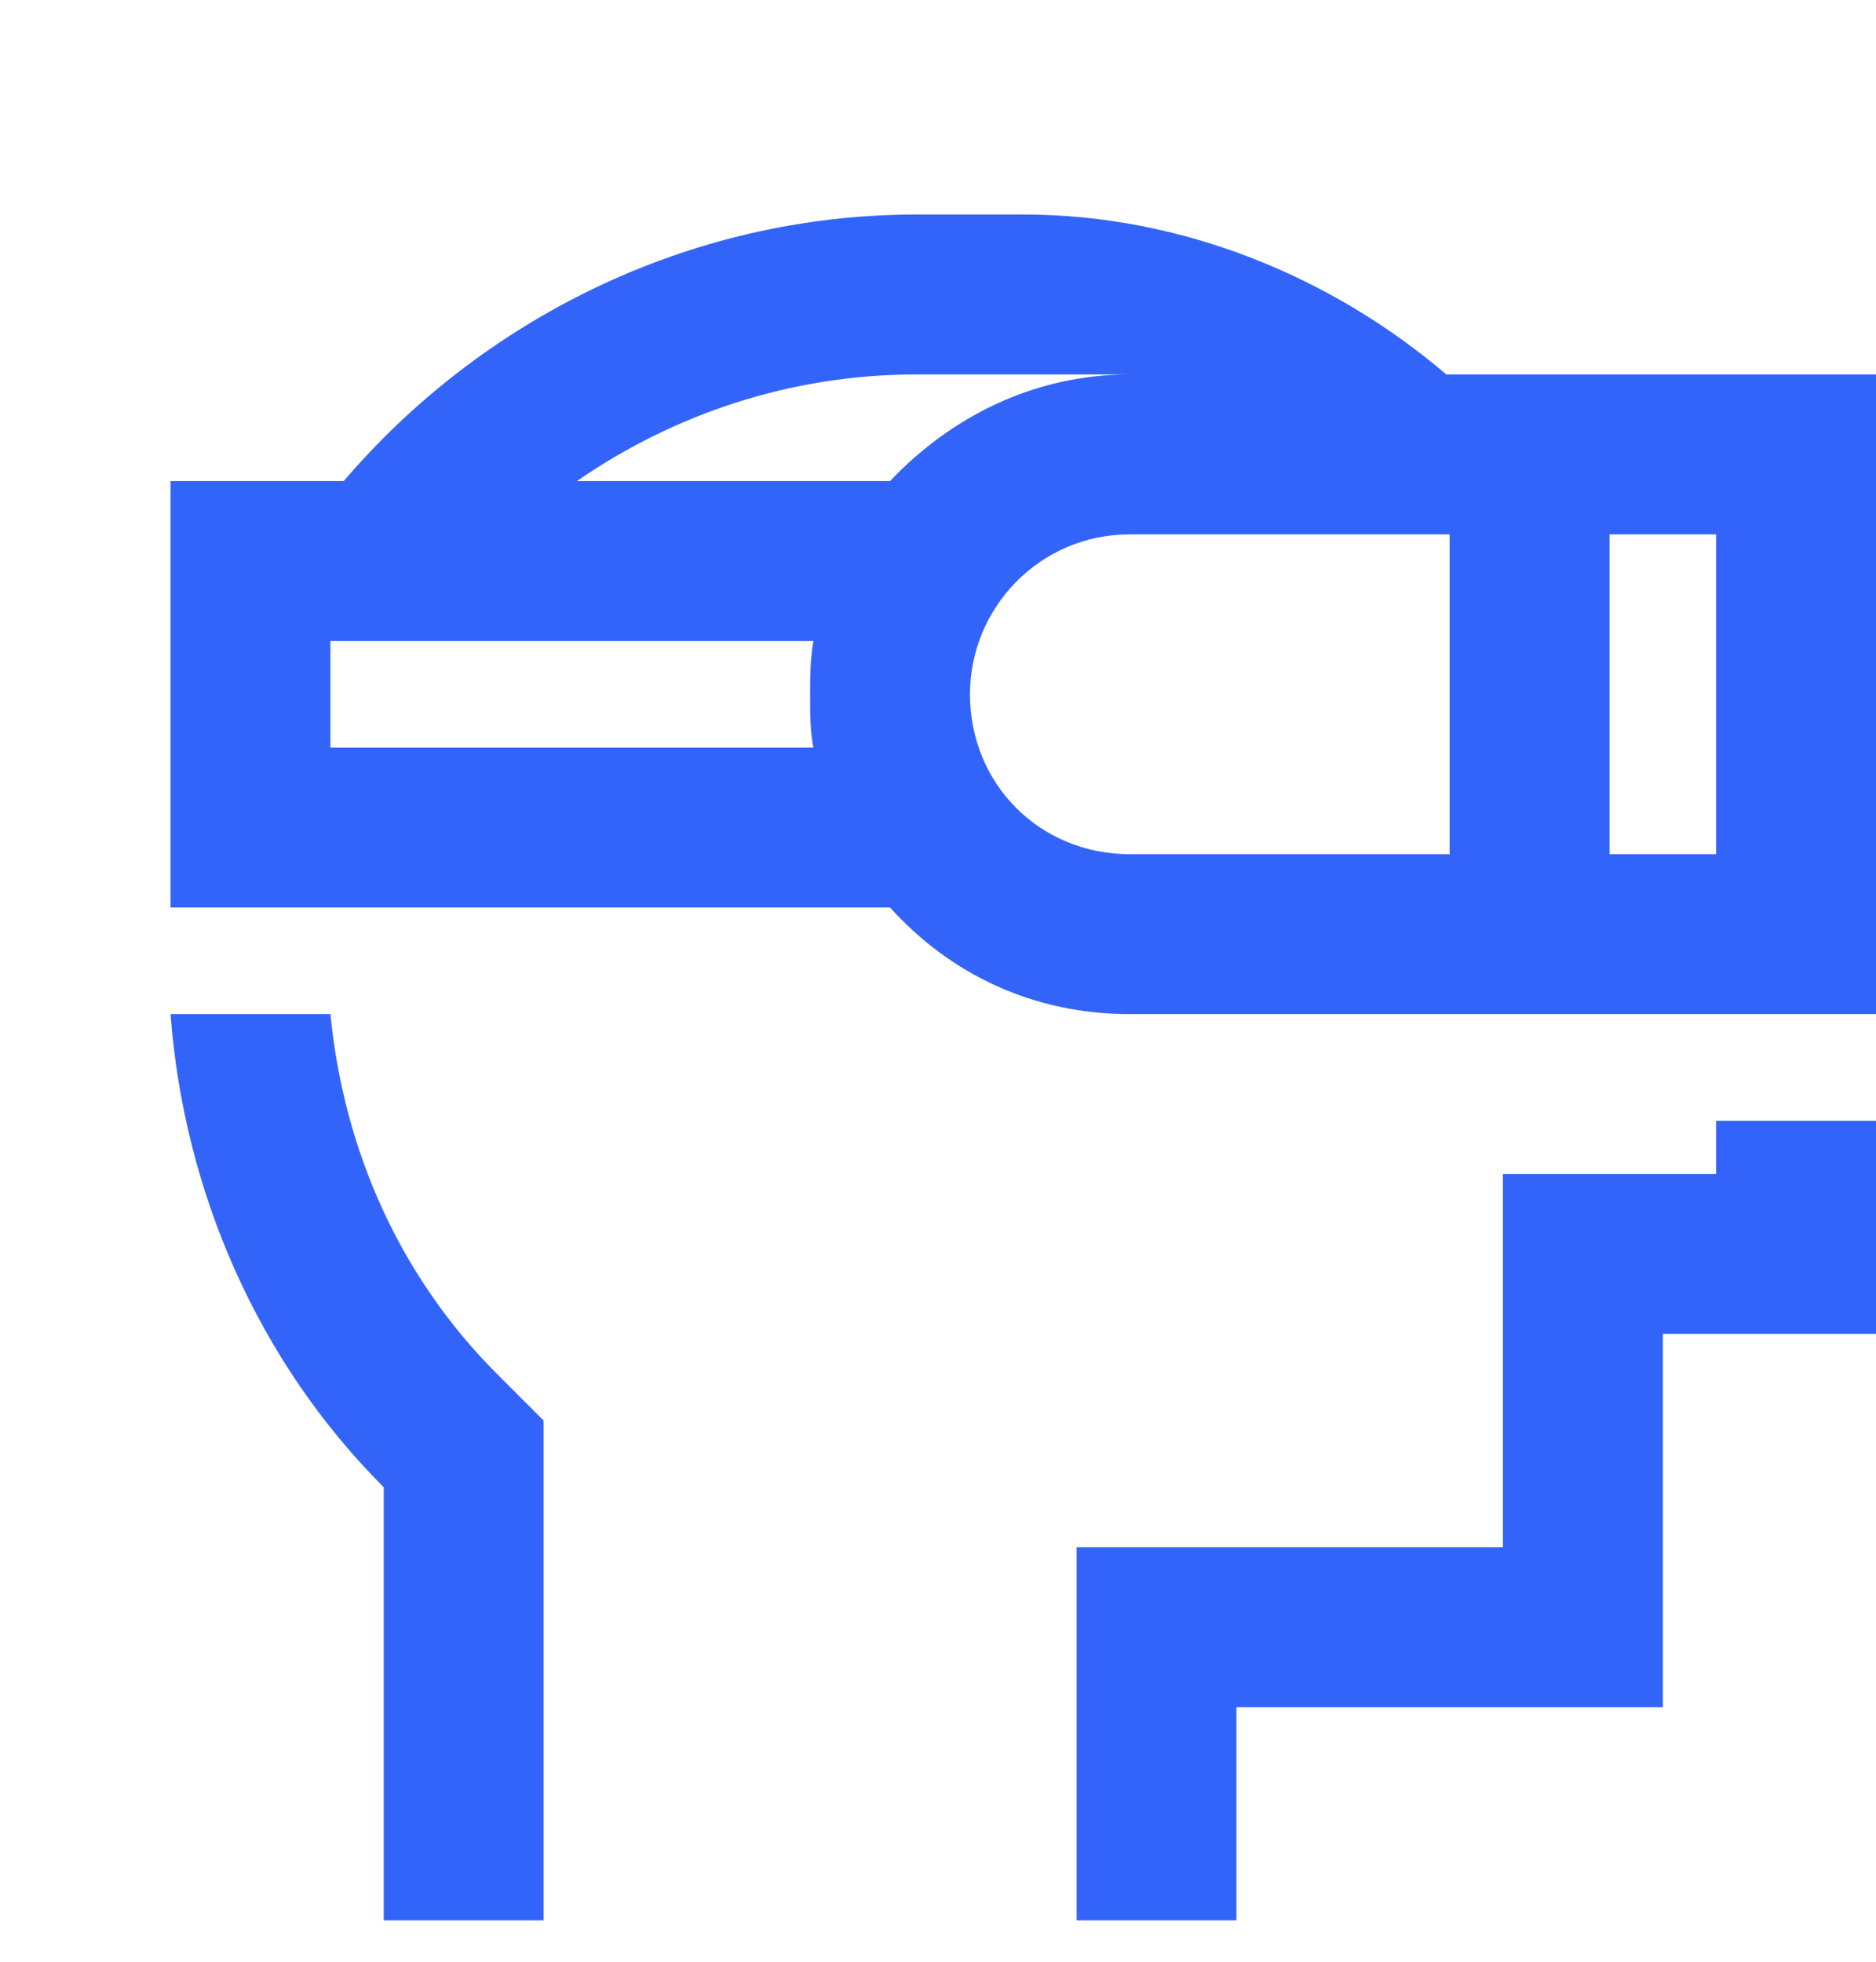 <?xml version="1.0" encoding="UTF-8"?>
<svg xmlns="http://www.w3.org/2000/svg" width="22" height="23" viewBox="0 0 22 23" fill="none">
  <g filter="url(#filter0_d_11293_870)">
    <path d="M4.375 15.437V18.015V18.64V20.515H3.75H2.5V19.265V18.64V15.437C1.016 13.952 0.156 11.96 0 9.89H1.875C2.031 11.491 2.695 12.976 3.828 14.108L4.375 14.655V15.437ZM8.75 2.39C7.266 2.39 5.898 2.858 4.766 3.64H8.438C9.141 2.897 10.117 2.39 11.25 2.39H10H9.375H8.75ZM14.961 2.39H15H15.938H16.875H18.125H20V4.265V8.015V9.89H18.125H16.875H15.938H15H11.25C10.117 9.89 9.141 9.421 8.438 8.64H0.938H0V7.702V4.577V3.64H0.938H2.031C3.633 1.765 6.055 0.515 8.75 0.515H10C11.875 0.515 13.633 1.257 14.961 2.39ZM18.125 11.14H20V11.765V12.39V13.64H19.375H18.75H18.125H17.5V15.515V16.14V16.765V18.015H16.25H15.625H14.375H12.5V18.64V19.265V19.89V20.515H11.25H10.625V18.64V18.015V16.14H12.5H15.625V13.64V11.765H17.5H18.125V11.14ZM1.875 5.515V6.765H7.539C7.5 6.569 7.5 6.374 7.5 6.14C7.5 5.944 7.5 5.749 7.539 5.515H1.875ZM18.125 4.265H16.875V8.015H18.125V4.265ZM15 4.265H11.25C10.195 4.265 9.375 5.124 9.375 6.14C9.375 7.194 10.195 8.015 11.25 8.015H15V4.265Z" fill="#3364FA"></path>
  </g>
  <defs>
    <filter id="filter0_d_11293_870" x="0" y="0.515" width="22" height="22" filterUnits="userSpaceOnUse" color-interpolation-filters="sRGB">
      <feFlood flood-opacity="0" result="BackgroundImageFix"></feFlood>
      <feColorMatrix in="SourceAlpha" type="matrix" values="0 0 0 0 0 0 0 0 0 0 0 0 0 0 0 0 0 0 127 0" result="hardAlpha"></feColorMatrix>
      <feOffset dx="2" dy="2"></feOffset>
      <feComposite in2="hardAlpha" operator="out"></feComposite>
      <feColorMatrix type="matrix" values="0 0 0 0 0.722 0 0 0 0 0.988 0 0 0 0 0.749 0 0 0 1 0"></feColorMatrix>
      <feBlend mode="normal" in2="BackgroundImageFix" result="effect1_dropShadow_11293_870"></feBlend>
      <feBlend mode="normal" in="SourceGraphic" in2="effect1_dropShadow_11293_870" result="shape"></feBlend>
    </filter>
  </defs>
</svg>
